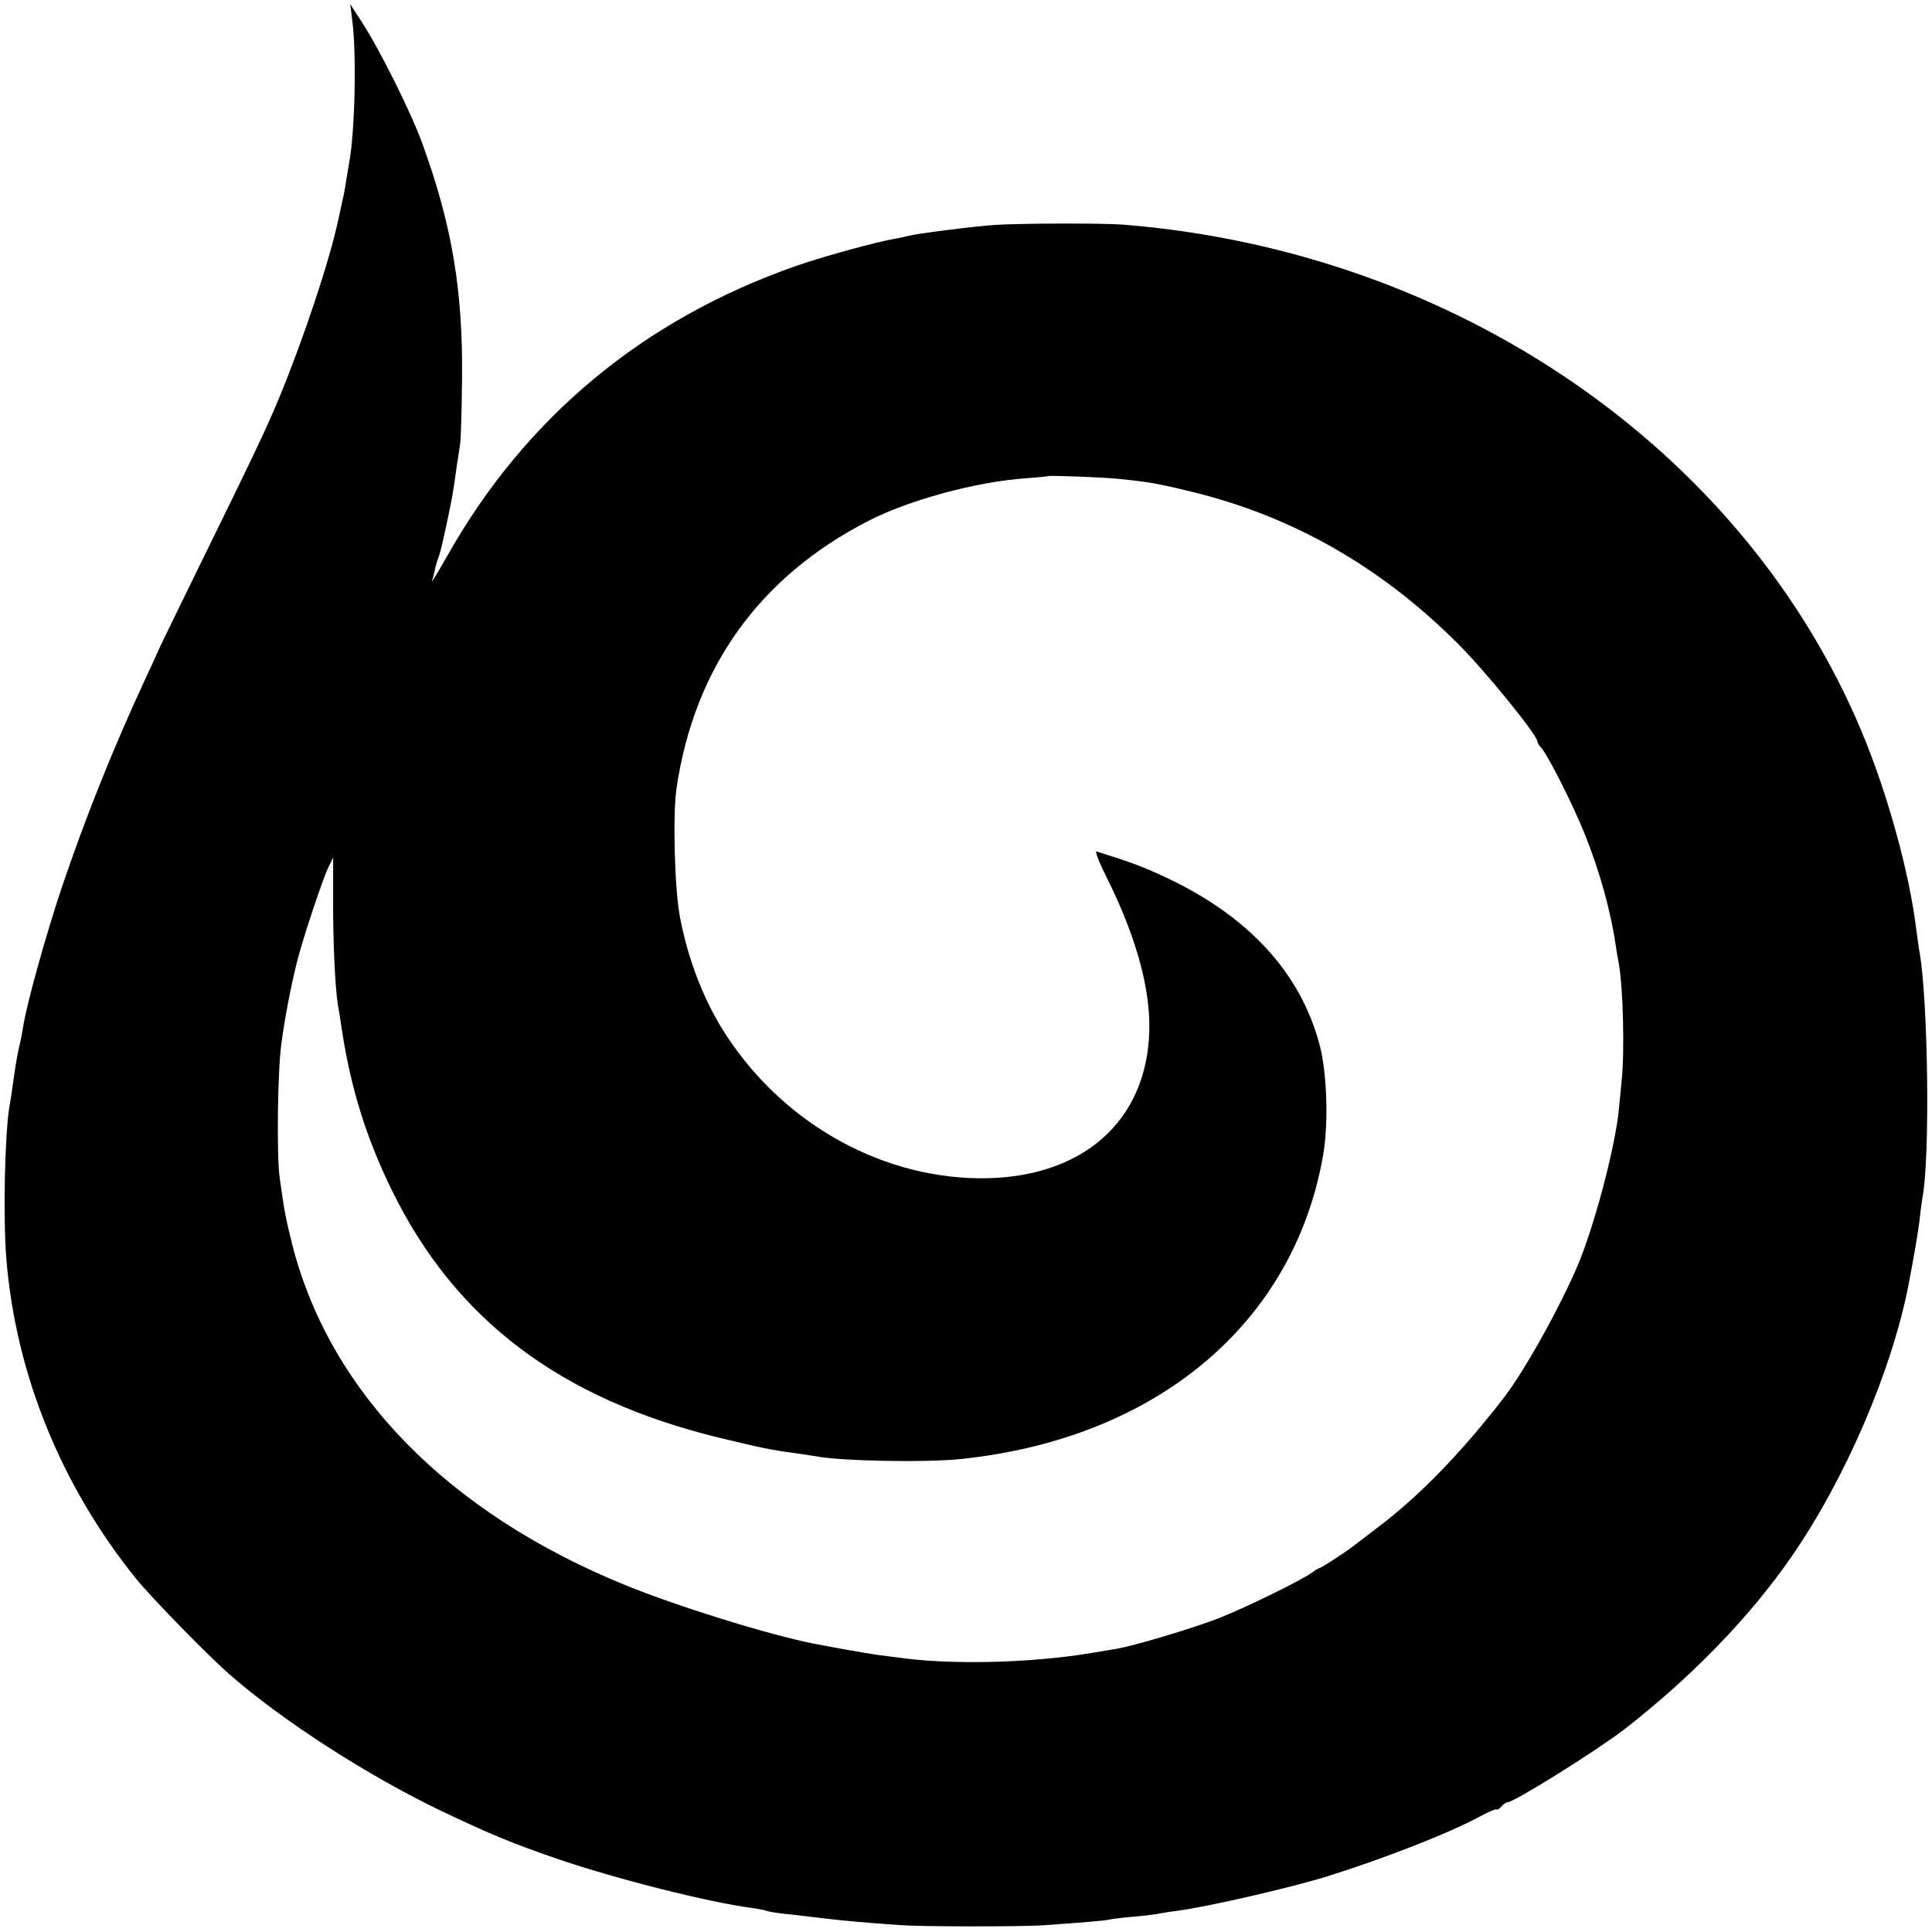 <?xml version="1.0" standalone="no"?>
<!DOCTYPE svg PUBLIC "-//W3C//DTD SVG 20010904//EN"
 "http://www.w3.org/TR/2001/REC-SVG-20010904/DTD/svg10.dtd">
<svg version="1.0" xmlns="http://www.w3.org/2000/svg"
 width="700pt" height="700pt" viewBox="0 0 700 700"
 preserveAspectRatio="xMidYMid meet">
<g transform="translate(0,700) scale(0.1,-0.1)"
fill="#000000" stroke="none">
<path d="M1277 6920 c15 -120 9 -399 -12 -510 -1 -8 -6 -35 -10 -60 -8 -51 -8
-49 -29 -145 -32 -150 -126 -432 -214 -645 -50 -120 -83 -189 -281 -593 -89
-181 -161 -330 -161 -332 0 -1 -20 -45 -44 -96 -116 -250 -216 -500 -302 -754
-60 -179 -128 -426 -140 -504 -3 -20 -9 -52 -14 -71 -5 -19 -14 -71 -20 -115
-6 -44 -13 -91 -16 -105 -17 -106 -23 -400 -11 -551 34 -418 199 -823 470
-1159 58 -71 260 -278 339 -347 193 -169 503 -368 768 -495 186 -88 254 -116
425 -175 212 -72 545 -156 700 -176 22 -3 47 -8 55 -11 8 -3 35 -7 60 -10 25
-2 88 -10 139 -16 96 -11 143 -15 281 -25 80 -6 432 -6 515 -1 130 9 231 17
245 21 8 2 45 7 82 10 37 3 77 8 90 10 13 3 43 8 68 11 111 14 419 85 550 126
202 63 443 157 553 217 30 16 57 28 60 25 2 -2 10 2 17 11 7 8 17 15 22 15 24
0 324 188 423 264 243 189 455 407 606 626 194 280 363 672 424 985 20 104 36
197 41 244 3 30 8 64 10 75 27 143 20 708 -11 886 -3 14 -7 48 -11 75 -25 212
-106 503 -200 727 -429 1022 -1471 1737 -2673 1834 -76 6 -379 5 -466 -1 -84
-6 -282 -31 -315 -40 -8 -2 -29 -7 -47 -10 -67 -11 -266 -66 -360 -99 -553
-194 -980 -549 -1263 -1051 -34 -60 -59 -101 -55 -90 4 11 9 30 11 42 2 12 9
35 15 50 9 24 45 192 53 248 2 11 6 43 10 70 4 28 10 66 13 85 3 19 6 124 7
233 4 320 -36 560 -142 852 -40 113 -157 347 -221 445 l-42 65 8 -65z m2775
-1655 c110 -11 144 -17 263 -46 368 -89 690 -273 970 -554 96 -96 285 -328
285 -351 0 -4 6 -15 14 -23 26 -30 115 -206 159 -316 53 -132 93 -276 111
-400 3 -22 8 -51 11 -65 16 -86 22 -327 10 -430 -2 -25 -7 -72 -10 -105 -15
-139 -89 -420 -150 -563 -65 -152 -193 -382 -267 -477 -152 -197 -303 -353
-452 -466 -50 -38 -95 -73 -101 -77 -25 -19 -107 -72 -111 -72 -3 0 -18 -8
-32 -19 -45 -31 -241 -127 -341 -166 -91 -35 -304 -99 -366 -109 -16 -3 -57
-9 -90 -15 -220 -37 -516 -44 -705 -16 -19 2 -54 7 -78 10 -40 6 -159 27 -225
40 -169 34 -493 135 -682 212 -642 262 -1067 696 -1205 1229 -25 100 -30 125
-47 249 -11 82 -7 383 6 480 13 98 34 207 57 300 21 83 92 297 113 341 l18 37
0 -154 c-1 -140 7 -316 17 -379 3 -14 10 -59 16 -100 33 -211 90 -390 181
-575 229 -467 610 -754 1184 -894 157 -38 192 -45 275 -56 29 -4 62 -9 74 -11
89 -18 402 -24 531 -10 707 75 1203 492 1309 1101 20 115 14 300 -13 400 -69
260 -257 465 -555 605 -85 40 -131 57 -253 95 -7 3 9 -39 36 -93 98 -195 151
-375 155 -520 9 -341 -219 -563 -587 -571 -368 -7 -729 189 -943 514 -79 119
-138 267 -169 425 -21 101 -28 374 -14 473 64 436 299 766 694 969 147 76 390
142 570 155 44 3 81 7 83 8 4 3 195 -4 254 -10z"/>
</g>
</svg>
